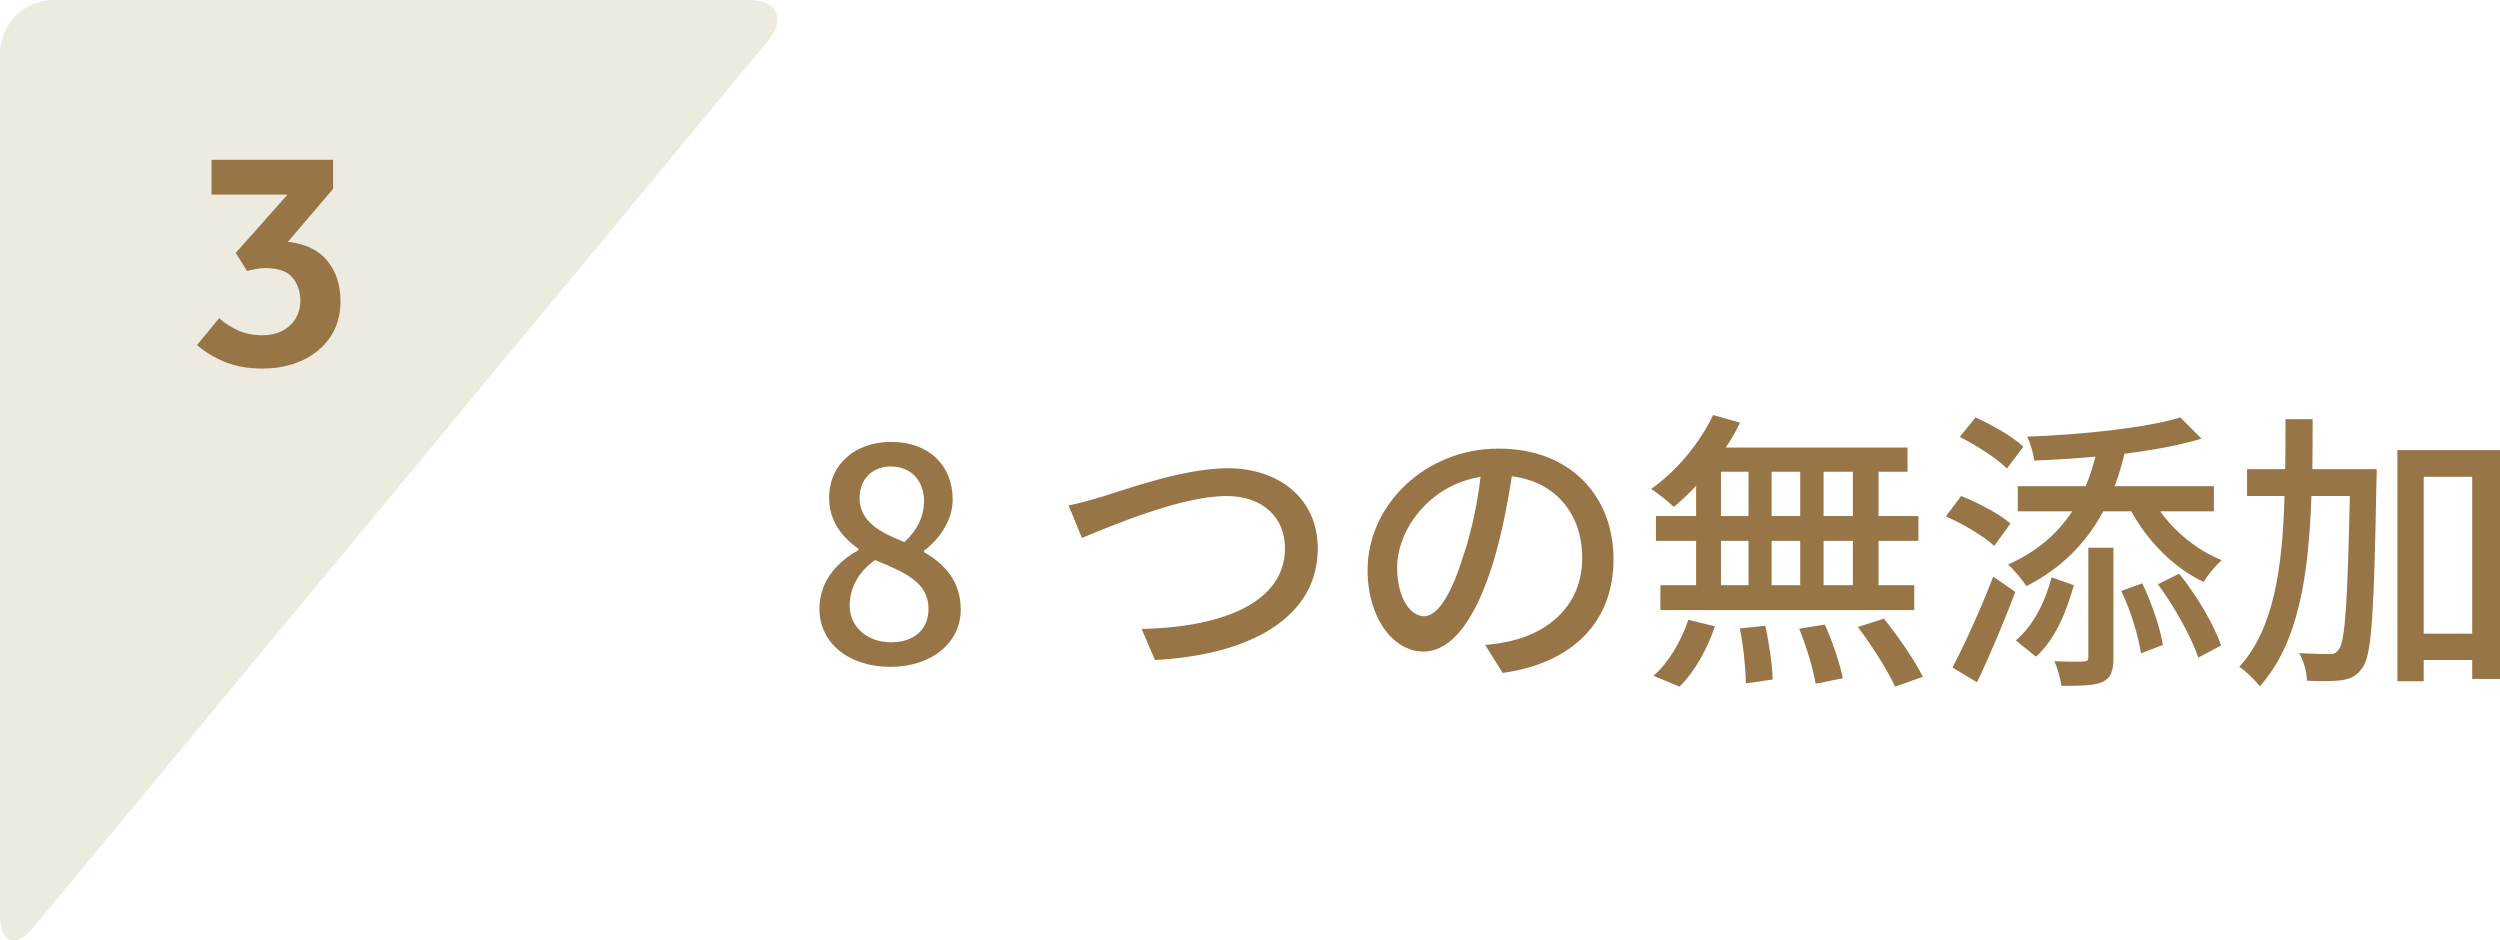 <svg viewBox="0 0 186.13 70.02" xmlns="http://www.w3.org/2000/svg"><path d="m57.15 3.08c1.4-1.69.75-3.08-1.45-3.08h-51.7c-2.2 0-4 1.8-4 4v64.06c0 2.2 1.15 2.61 2.55.92z" fill="#edeadf"/><g fill="#977547"><path d="m61.01 45.33c0-2.13 1.41-3.56 2.9-4.36v-.11c-1.21-.86-2.18-2.07-2.18-3.78 0-2.53 1.96-4.18 4.62-4.18 2.82 0 4.58 1.76 4.58 4.29 0 1.65-1.12 3.06-2.13 3.81v.11c1.45.84 2.73 2.09 2.73 4.29 0 2.4-2.11 4.25-5.24 4.25s-5.28-1.8-5.28-4.31zm8.12 0c0-1.98-1.78-2.73-3.98-3.63-1.12.77-1.89 1.98-1.89 3.39 0 1.61 1.34 2.73 3.08 2.73s2.79-.97 2.79-2.49zm-.33-7.98c0-1.5-.9-2.62-2.49-2.62-1.32 0-2.31.9-2.31 2.35 0 1.76 1.54 2.57 3.34 3.28.97-.9 1.45-1.94 1.45-3.01z"/><path d="m82.09 36.97c1.76-.55 6.1-2.11 9.31-2.11 3.74 0 6.71 2.18 6.71 5.98 0 5.1-4.97 7.92-12.12 8.3l-.99-2.31c5.79-.13 10.67-1.85 10.67-6.03 0-2.18-1.56-3.87-4.36-3.87-3.41 0-8.78 2.31-10.76 3.12l-.99-2.42c.79-.15 1.72-.42 2.53-.66z"/><path d="m110.58 48.02c.77-.07 1.41-.18 1.94-.31 2.79-.64 5.28-2.66 5.28-6.18 0-3.17-1.89-5.65-5.24-6.07-.31 1.96-.7 4.07-1.3 6.12-1.32 4.44-3.12 6.93-5.3 6.93s-4.14-2.44-4.14-6.07c0-4.84 4.29-9.04 9.75-9.04s8.56 3.65 8.56 8.23-2.93 7.72-8.25 8.47l-1.3-2.07zm-1.54-6.91c.55-1.72.97-3.7 1.19-5.61-3.92.64-6.21 4.05-6.21 6.73 0 2.51 1.12 3.65 2 3.65.95 0 2-1.41 3.01-4.77z"/><path d="m126.29 36.16c-.55.59-1.12 1.12-1.67 1.58-.37-.37-1.19-1.01-1.69-1.34 1.87-1.3 3.61-3.39 4.62-5.5l2 .57c-.31.64-.66 1.25-1.06 1.85h13.53v1.8h-2.16v3.3h2.97v1.85h-2.97v3.3h2.66v1.85h-18.9v-1.85h2.66v-3.3h-2.99v-1.85h2.99v-2.27zm-3.19 14.15c1.08-.9 2.07-2.57 2.6-4.16l1.98.48c-.55 1.65-1.5 3.39-2.64 4.49zm5.03-11.89h2.05v-3.3h-2.05zm0 5.15h2.05v-3.3h-2.05zm3.3 3.02c.29 1.3.53 2.99.55 4l-2 .29c0-1.03-.18-2.77-.44-4.09zm2.6-8.17v-3.3h-2.13v3.3zm-2.13 1.85v3.3h2.13v-3.3zm3.96 6.23c.57 1.25 1.14 2.95 1.34 4l-2.02.4c-.18-1.06-.68-2.77-1.23-4.09l1.92-.31zm2.09-11.38h-2.18v3.3h2.18zm0 5.15h-2.18v3.3h2.18zm2.31 5.79c1.06 1.32 2.33 3.15 2.9 4.33l-2.07.73c-.53-1.17-1.72-3.06-2.77-4.44z"/><path d="m148.48 40.65c-.75-.7-2.31-1.65-3.61-2.2l1.14-1.52c1.28.51 2.88 1.34 3.67 2.05l-1.21 1.67zm-3.12 9.06c.88-1.67 2.11-4.36 3.04-6.78l1.65 1.14c-.86 2.22-1.89 4.73-2.86 6.73l-1.83-1.1zm4.05-14.83c-.7-.73-2.25-1.72-3.5-2.35l1.17-1.45c1.23.55 2.82 1.45 3.56 2.18l-1.23 1.63zm5.87 1.32c.29-.68.53-1.41.73-2.2-1.54.13-3.1.24-4.55.29-.07-.51-.29-1.3-.53-1.78 4.07-.15 8.8-.64 11.4-1.43l1.58 1.58c-1.61.48-3.61.86-5.74 1.12-.2.86-.44 1.67-.73 2.42h7.39v1.87h-4c1.1 1.54 2.79 2.93 4.58 3.63-.44.4-1.06 1.12-1.34 1.63-2.2-1.03-4.18-3.04-5.39-5.26h-2.09c-1.32 2.46-3.21 4.29-5.72 5.57-.26-.42-.95-1.25-1.36-1.61 2.05-.92 3.63-2.22 4.77-3.96h-4.05v-1.87h5.06zm-.88 7.37c-.53 1.89-1.34 4-2.82 5.32l-1.5-1.21c1.32-1.1 2.22-2.95 2.66-4.69l1.65.57zm1.08-2.79h1.87v8.16c0 .97-.15 1.5-.81 1.83-.64.29-1.61.29-3.06.29-.07-.53-.29-1.3-.53-1.83.97.04 1.87.04 2.16.02.29 0 .37-.09.37-.33zm4.01 2.64c.7 1.45 1.34 3.32 1.54 4.6l-1.63.62c-.18-1.25-.77-3.21-1.47-4.64l1.56-.57zm2.75-.71c1.32 1.63 2.62 3.83 3.12 5.35l-1.69.9c-.51-1.5-1.76-3.78-3.01-5.46z"/><path d="m176.95 34.93s0 .73-.02.99c-.18 9.51-.33 12.76-1.01 13.75-.44.64-.86.86-1.56.97-.62.09-1.58.09-2.6.04-.02-.62-.24-1.5-.59-2.05.97.04 1.85.07 2.22.07.35 0 .55-.04.75-.37.46-.59.64-3.48.81-11.4h-2.86c-.2 5.88-.95 10.96-3.85 14.17-.33-.46-1.03-1.14-1.52-1.45 2.6-2.86 3.21-7.39 3.37-12.72h-2.79v-2h2.84c.02-1.21.02-2.44.02-3.72h2.02c0 1.25 0 2.51-.02 3.72h4.8zm9.18-1.41v17.03h-2.07v-1.41h-3.61v1.58h-1.96v-17.21h7.63zm-2.07 13.66v-11.68h-3.61v11.68z"/><path d="m14.68 25.68 1.63-1.99c.43.38.91.69 1.44.92s1.12.35 1.78.35c.85 0 1.53-.24 2.05-.72s.78-1.1.78-1.85c0-.67-.19-1.24-.58-1.72-.38-.47-1.06-.71-2.04-.71-.22 0-.46.02-.7.07s-.46.1-.65.14l-.84-1.34 3.86-4.34h-5.66v-2.59h9.05v2.16l-3.36 3.94c1.33.16 2.31.64 2.95 1.44s.96 1.79.96 2.98c0 1.04-.26 1.94-.77 2.69s-1.21 1.33-2.09 1.73-1.86.6-2.95.6-2.01-.17-2.82-.5c-.81-.34-1.49-.75-2.05-1.25z"/></g></svg>